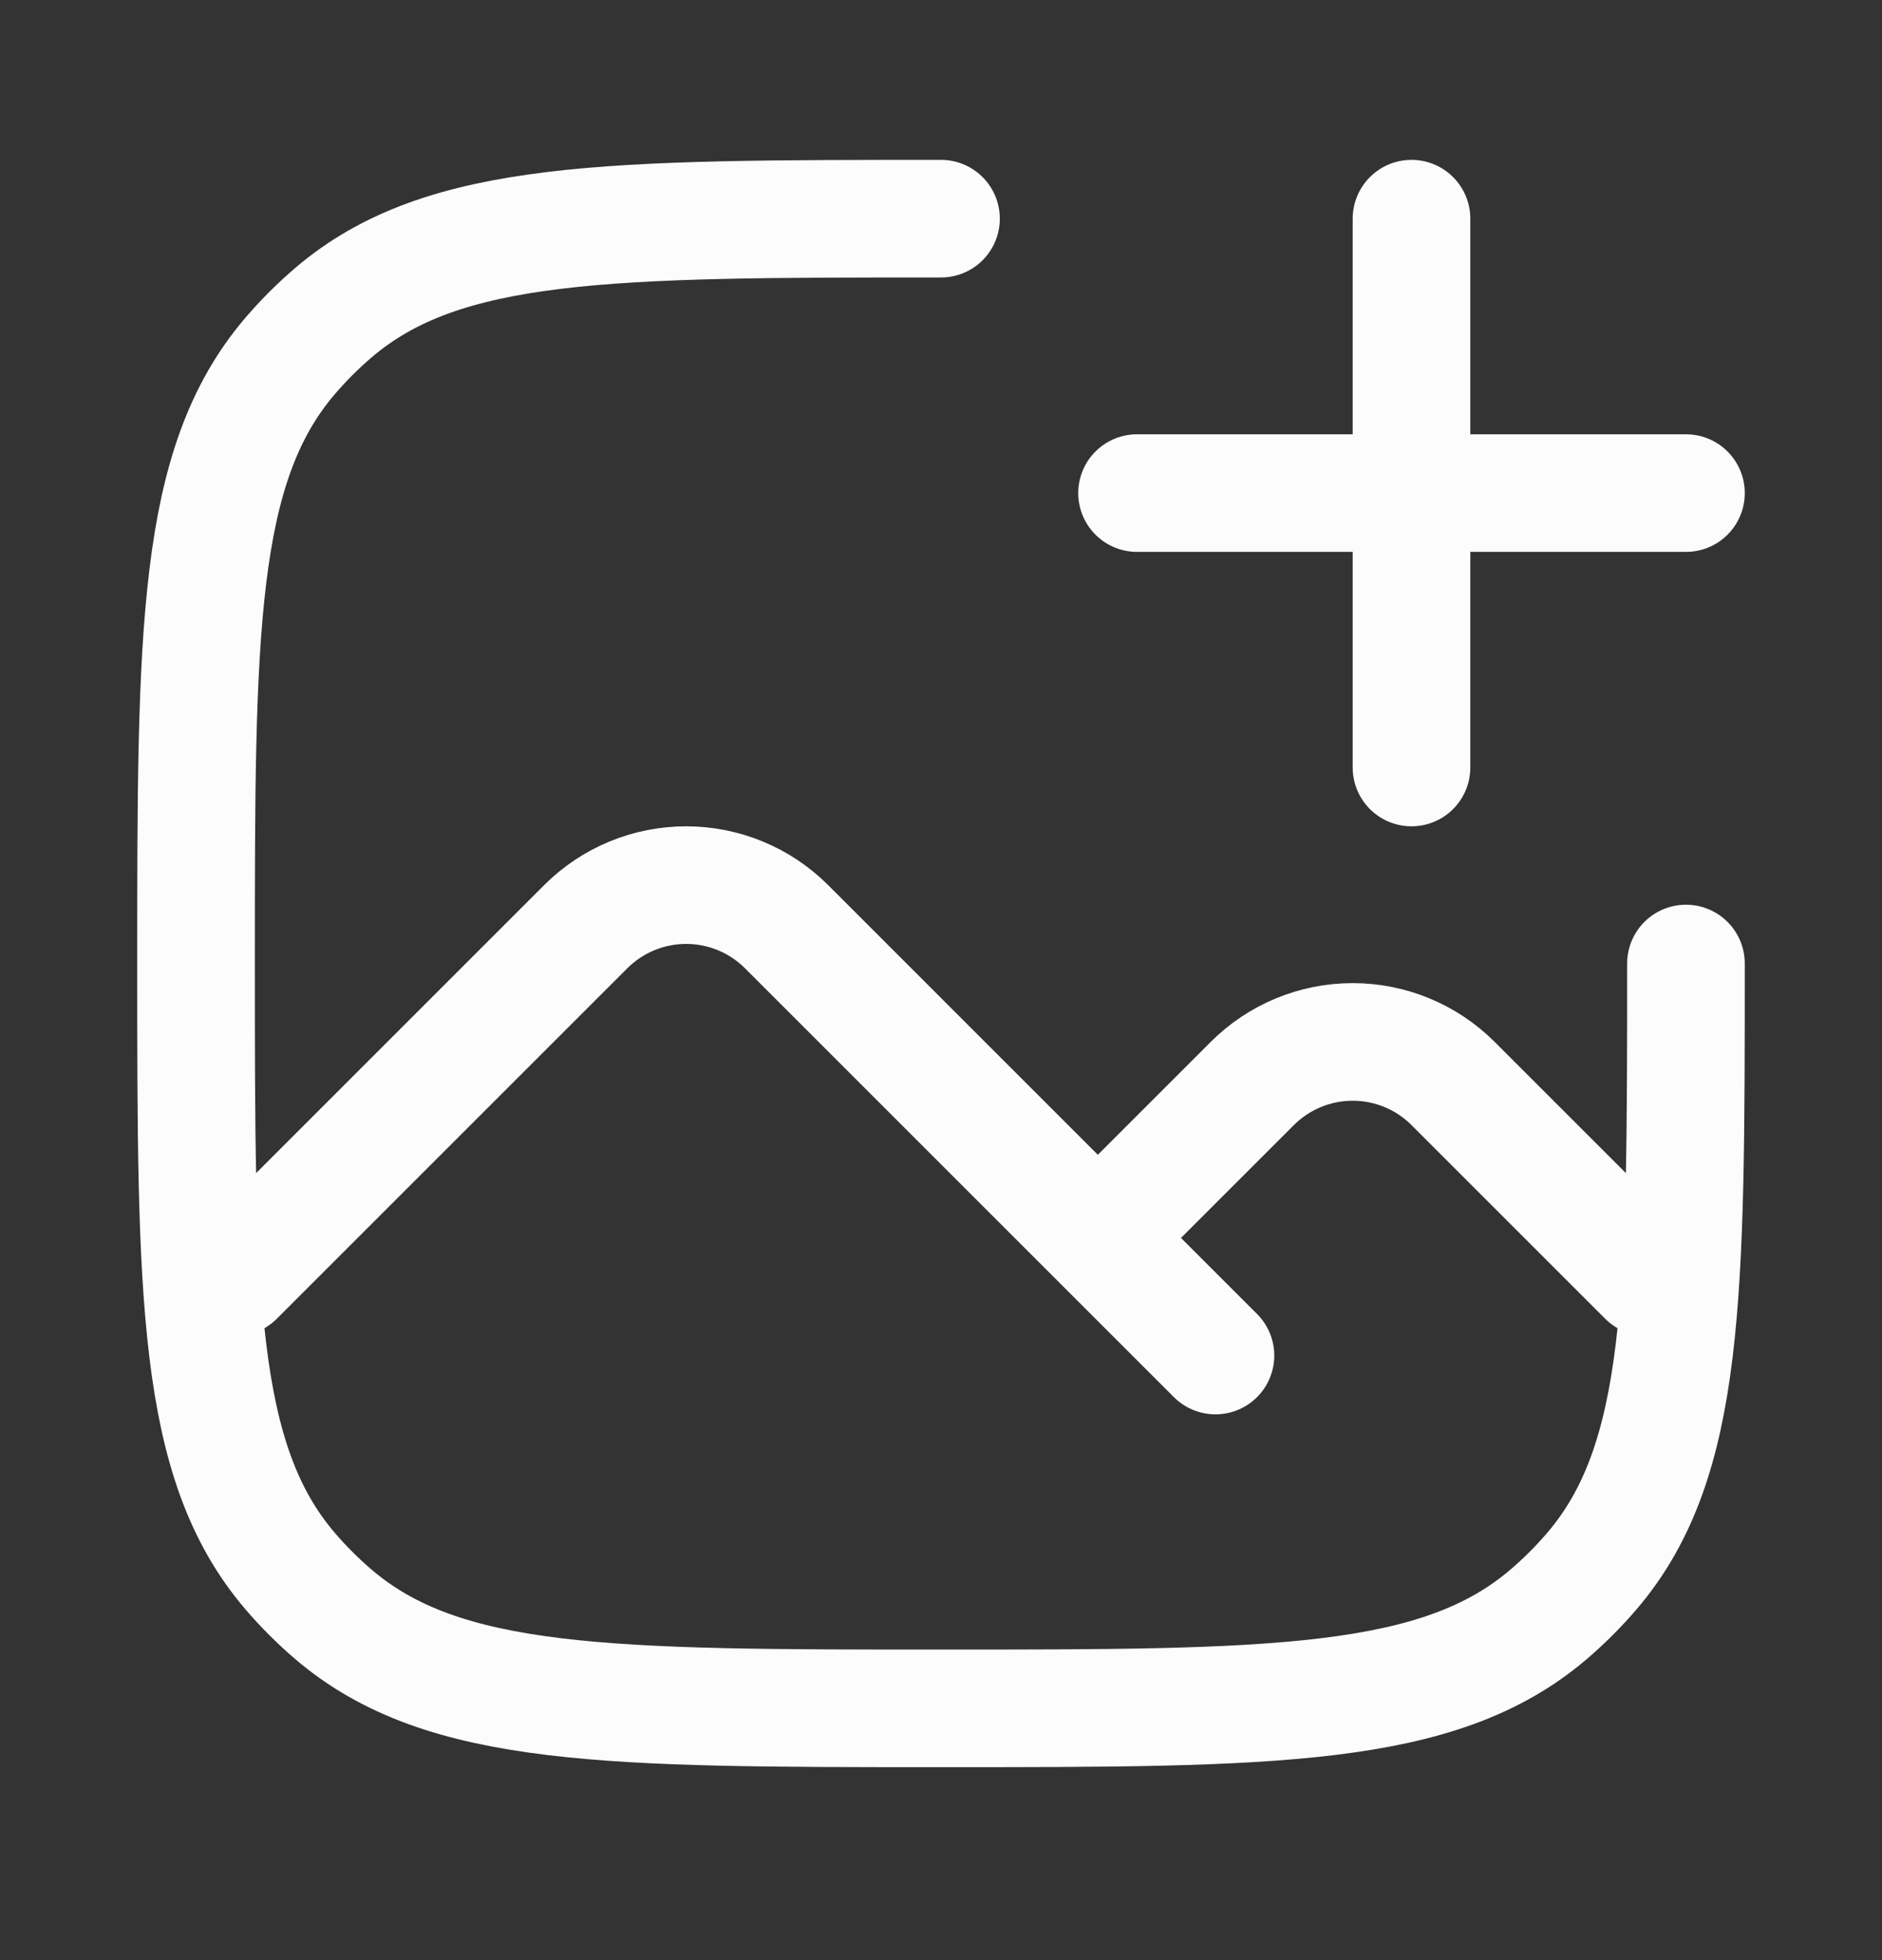 <svg width="24" height="25" viewBox="0 0 24 25" fill="none" xmlns="http://www.w3.org/2000/svg">
<rect x="0" y="0" width="24" height="25" fill="#333333" stroke="none"/>
<path d="M3 16.289L7.47 11.819C7.809 11.48 8.27 11.289 8.75 11.289C9.23 11.289 9.691 11.48 10.03 11.819L14 15.789M14 15.789L15.5 17.289M14 15.789L15.97 13.819C16.309 13.48 16.77 13.289 17.25 13.289C17.73 13.289 18.191 13.48 18.53 13.819L21 16.289" stroke="#FCFCFC" stroke-width="1.5" stroke-linecap="round" stroke-linejoin="round"/>
<path d="M12 2.789C7.77 2.789 5.655 2.789 4.253 3.987C4.054 4.157 3.868 4.343 3.698 4.542C2.5 5.944 2.5 8.059 2.5 12.289C2.5 16.519 2.5 18.634 3.698 20.036C3.868 20.235 4.054 20.421 4.253 20.591C5.655 21.789 7.77 21.789 12 21.789C16.23 21.789 18.345 21.789 19.747 20.591C19.946 20.421 20.132 20.235 20.302 20.036C21.5 18.634 21.5 16.519 21.5 12.289" stroke="#FCFCFC" stroke-width="1.5" stroke-linecap="round" stroke-linejoin="round"/>
<path d="M21.5 6.289H18M18 6.289H14.5M18 6.289V2.789M18 6.289V9.789" stroke="#FCFCFC" stroke-width="1.5" stroke-linecap="round" stroke-linejoin="round"/>
</svg>
